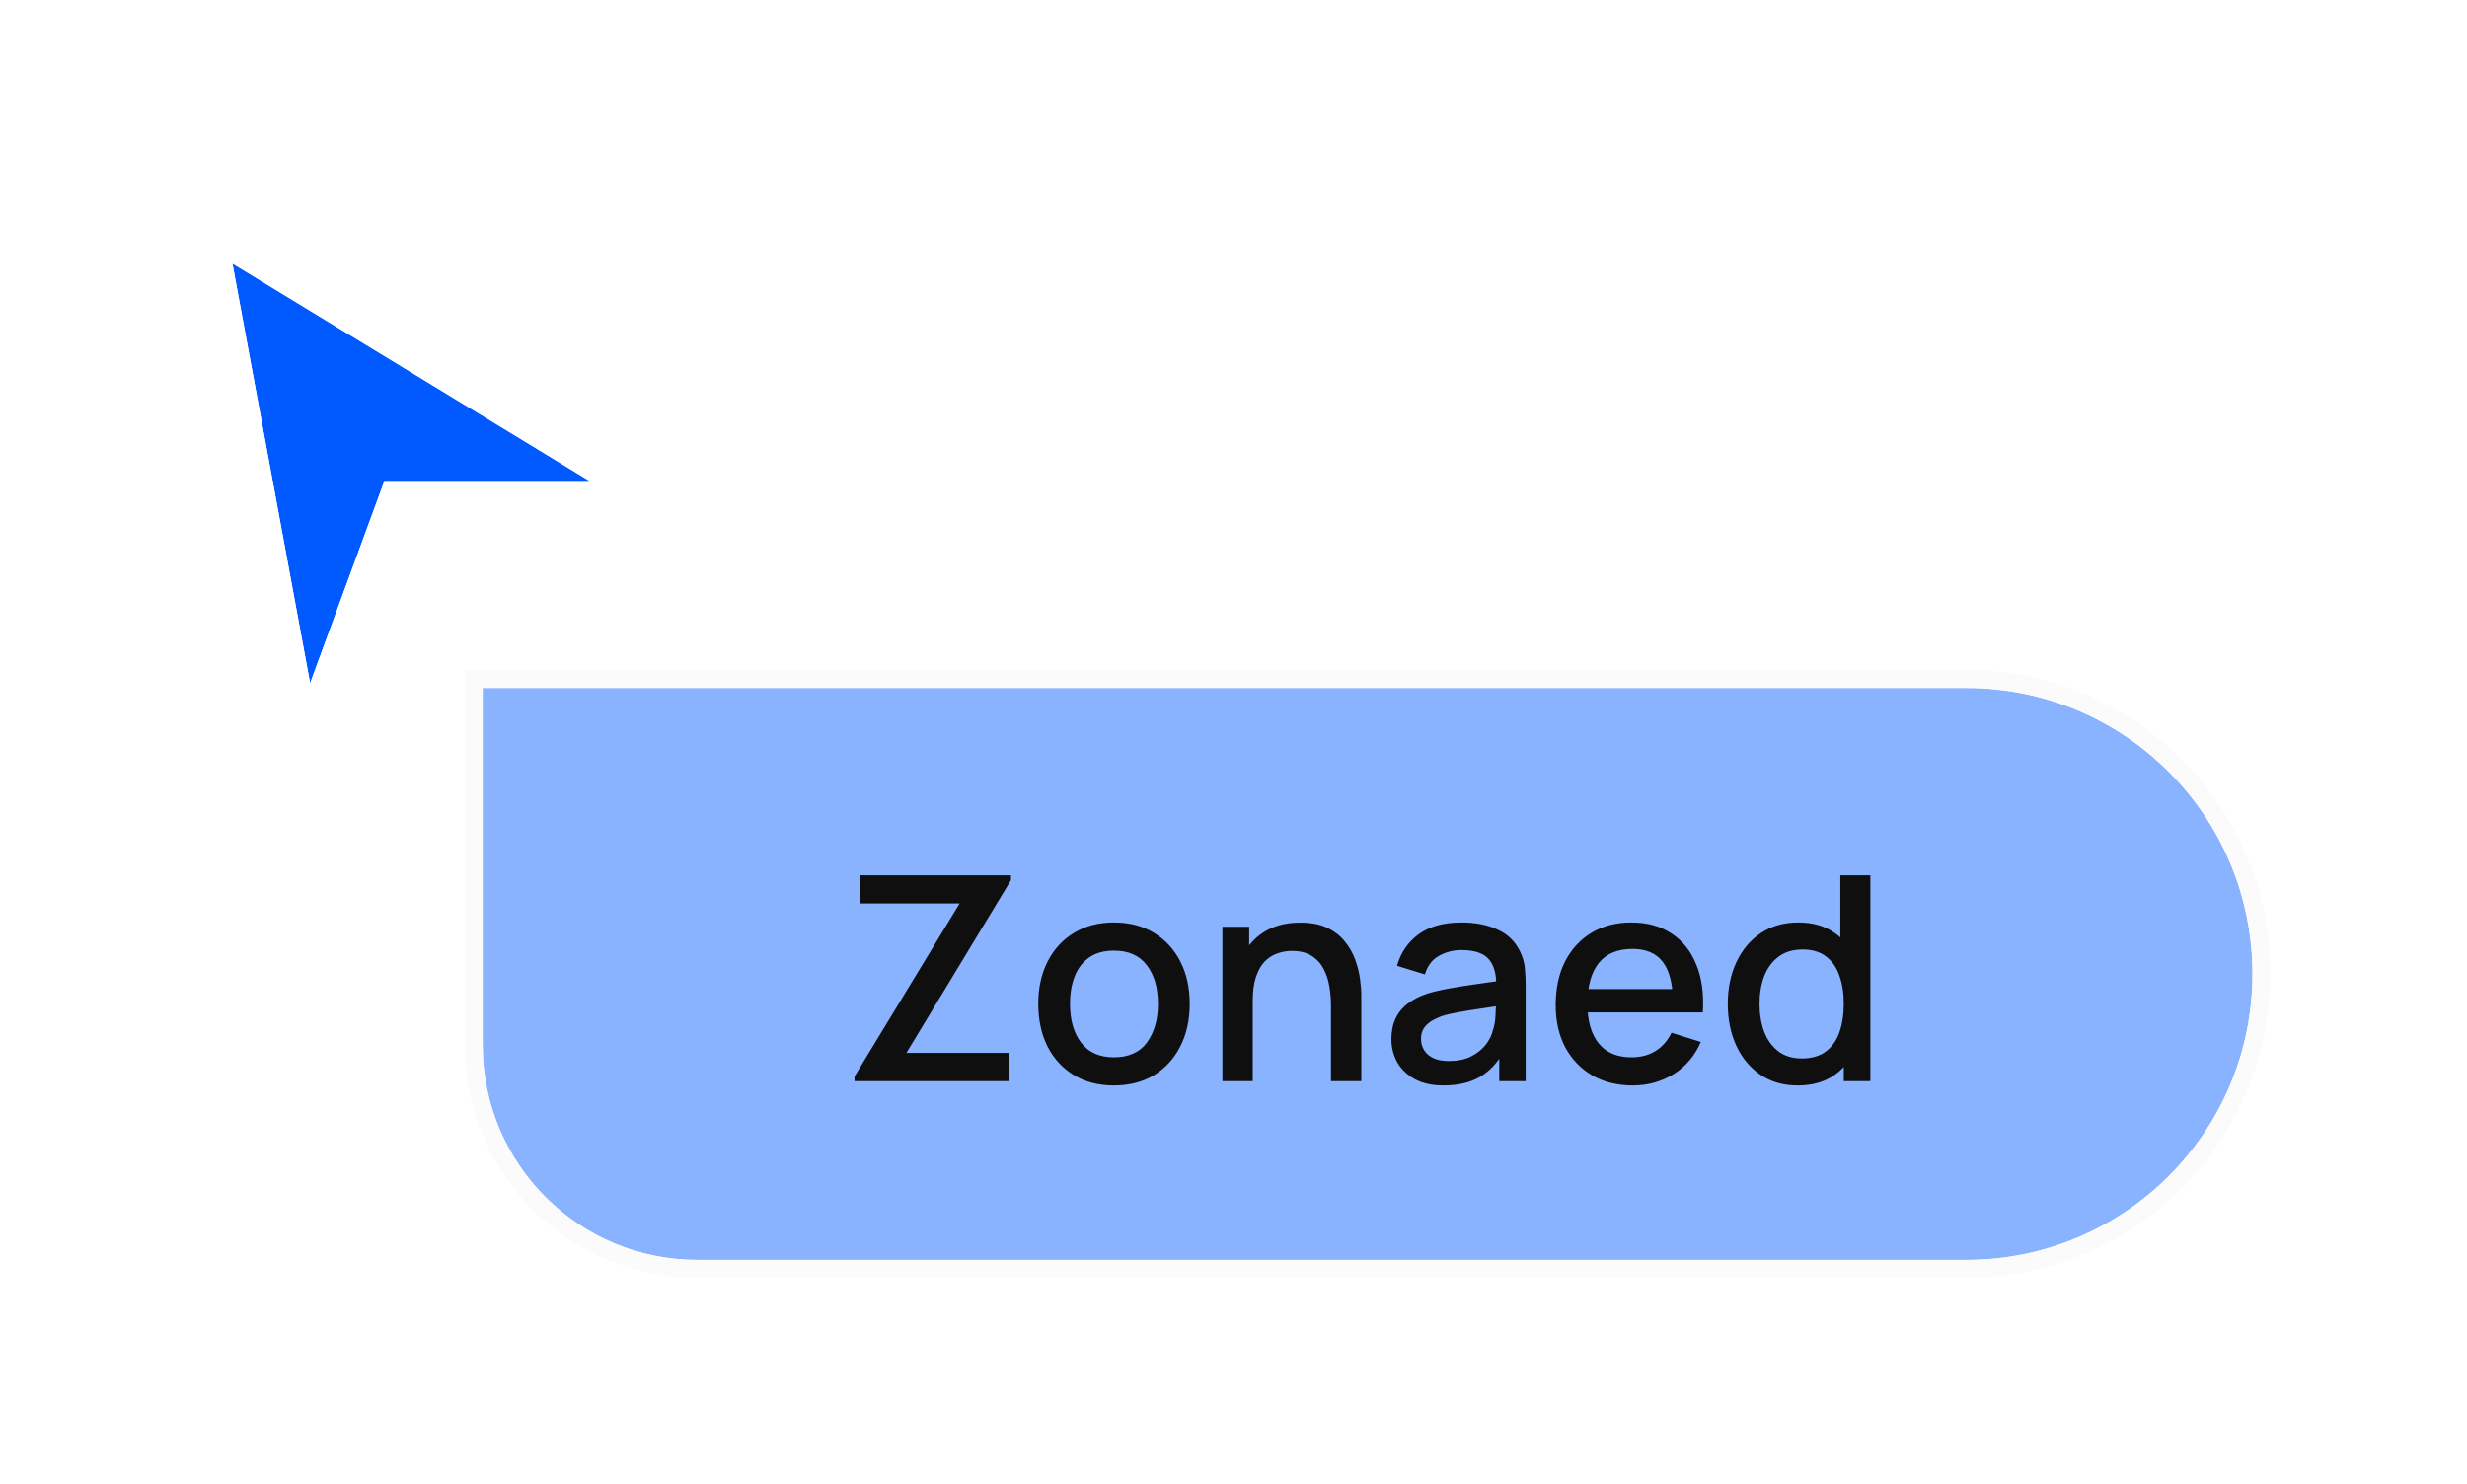 <svg width="138" height="83" viewBox="0 0 138 83" fill="none" xmlns="http://www.w3.org/2000/svg">
<g filter="url(#filter0_d_3408_5639)">
<path d="M33 24.174L13 12L17.348 35.478L21.5 24.174H33Z" fill="#015AFF"/>
<path d="M13.713 10.829L11.093 9.234L11.652 12.25L15.999 35.728L16.91 40.647L18.635 35.951L22.457 25.545H33H37.891L33.713 23.002L13.713 10.829Z" stroke="white" stroke-width="2.743"/>
</g>
<g filter="url(#filter1_d_3408_5639)">
<path d="M27 33H110C118.837 33 126 40.163 126 49V49C126 57.837 118.837 65 110 65H39C32.373 65 27 59.627 27 53V33Z" fill="#8AB3FF"/>
<path d="M27 32.5H26.5V33V53C26.5 59.904 32.096 65.5 39 65.5H110C119.113 65.5 126.5 58.113 126.5 49C126.5 39.887 119.113 32.5 110 32.5H27Z" stroke="#FBFBFB"/>
<path d="M47.8 55V54.736L53.68 45.056H48.12V43.48H56.552V43.752L50.704 53.416H56.448V55H47.8ZM62.311 55.24C61.447 55.24 60.698 55.045 60.063 54.656C59.429 54.267 58.938 53.731 58.591 53.048C58.25 52.36 58.079 51.568 58.079 50.672C58.079 49.771 58.255 48.979 58.607 48.296C58.959 47.608 59.453 47.075 60.087 46.696C60.722 46.312 61.463 46.12 62.311 46.12C63.175 46.12 63.925 46.315 64.559 46.704C65.194 47.093 65.685 47.629 66.031 48.312C66.378 48.995 66.551 49.781 66.551 50.672C66.551 51.573 66.375 52.368 66.023 53.056C65.677 53.739 65.186 54.275 64.551 54.664C63.917 55.048 63.17 55.24 62.311 55.24ZM62.311 53.664C63.138 53.664 63.754 53.387 64.159 52.832C64.57 52.272 64.775 51.552 64.775 50.672C64.775 49.771 64.567 49.051 64.151 48.512C63.741 47.968 63.127 47.696 62.311 47.696C61.751 47.696 61.29 47.824 60.927 48.08C60.565 48.331 60.295 48.68 60.119 49.128C59.943 49.571 59.855 50.085 59.855 50.672C59.855 51.579 60.063 52.304 60.479 52.848C60.895 53.392 61.506 53.664 62.311 53.664ZM74.453 55V50.752C74.453 50.416 74.424 50.072 74.365 49.72C74.312 49.363 74.205 49.032 74.045 48.728C73.891 48.424 73.669 48.179 73.381 47.992C73.099 47.805 72.728 47.712 72.269 47.712C71.971 47.712 71.688 47.763 71.421 47.864C71.155 47.96 70.92 48.117 70.717 48.336C70.52 48.555 70.363 48.843 70.245 49.2C70.133 49.557 70.077 49.992 70.077 50.504L69.037 50.112C69.037 49.328 69.184 48.637 69.477 48.04C69.771 47.437 70.192 46.968 70.741 46.632C71.291 46.296 71.955 46.128 72.733 46.128C73.331 46.128 73.832 46.224 74.237 46.416C74.643 46.608 74.971 46.861 75.221 47.176C75.477 47.485 75.672 47.824 75.805 48.192C75.939 48.56 76.029 48.92 76.077 49.272C76.125 49.624 76.149 49.933 76.149 50.2V55H74.453ZM68.381 55V46.36H69.877V48.856H70.077V55H68.381ZM80.753 55.24C80.113 55.24 79.577 55.123 79.145 54.888C78.713 54.648 78.385 54.333 78.161 53.944C77.942 53.549 77.833 53.117 77.833 52.648C77.833 52.211 77.91 51.827 78.065 51.496C78.22 51.165 78.449 50.885 78.753 50.656C79.057 50.421 79.43 50.232 79.873 50.088C80.257 49.976 80.692 49.877 81.177 49.792C81.662 49.707 82.172 49.627 82.705 49.552C83.244 49.477 83.777 49.403 84.305 49.328L83.697 49.664C83.708 48.987 83.564 48.485 83.265 48.16C82.972 47.829 82.465 47.664 81.745 47.664C81.292 47.664 80.876 47.771 80.497 47.984C80.118 48.192 79.855 48.539 79.705 49.024L78.145 48.544C78.359 47.803 78.764 47.213 79.361 46.776C79.964 46.339 80.764 46.12 81.761 46.12C82.534 46.12 83.207 46.253 83.777 46.52C84.353 46.781 84.775 47.197 85.041 47.768C85.18 48.051 85.265 48.349 85.297 48.664C85.329 48.979 85.345 49.317 85.345 49.68V55H83.865V53.024L84.153 53.28C83.796 53.941 83.34 54.435 82.785 54.76C82.236 55.08 81.558 55.24 80.753 55.24ZM81.049 53.872C81.524 53.872 81.932 53.789 82.273 53.624C82.615 53.453 82.889 53.237 83.097 52.976C83.305 52.715 83.441 52.443 83.505 52.16C83.596 51.904 83.647 51.616 83.657 51.296C83.673 50.976 83.681 50.72 83.681 50.528L84.225 50.728C83.697 50.808 83.217 50.88 82.785 50.944C82.353 51.008 81.961 51.072 81.609 51.136C81.263 51.195 80.953 51.267 80.681 51.352C80.452 51.432 80.246 51.528 80.065 51.64C79.889 51.752 79.748 51.888 79.641 52.048C79.54 52.208 79.489 52.403 79.489 52.632C79.489 52.856 79.545 53.064 79.657 53.256C79.769 53.443 79.94 53.592 80.169 53.704C80.398 53.816 80.692 53.872 81.049 53.872ZM91.335 55.24C90.476 55.24 89.721 55.053 89.07 54.68C88.425 54.301 87.921 53.776 87.558 53.104C87.201 52.427 87.022 51.643 87.022 50.752C87.022 49.808 87.198 48.989 87.55 48.296C87.908 47.603 88.404 47.067 89.038 46.688C89.673 46.309 90.412 46.12 91.254 46.12C92.135 46.12 92.884 46.325 93.502 46.736C94.121 47.141 94.582 47.72 94.886 48.472C95.196 49.224 95.319 50.117 95.254 51.152H93.582V50.544C93.572 49.541 93.38 48.8 93.007 48.32C92.638 47.84 92.076 47.6 91.319 47.6C90.481 47.6 89.852 47.864 89.43 48.392C89.009 48.92 88.799 49.683 88.799 50.68C88.799 51.629 89.009 52.365 89.43 52.888C89.852 53.405 90.46 53.664 91.254 53.664C91.777 53.664 92.228 53.547 92.606 53.312C92.99 53.072 93.289 52.731 93.502 52.288L95.142 52.808C94.806 53.581 94.297 54.181 93.615 54.608C92.932 55.029 92.172 55.24 91.335 55.24ZM88.254 51.152V49.848H94.422V51.152H88.254ZM100.561 55.24C99.756 55.24 99.06 55.04 98.473 54.64C97.892 54.24 97.441 53.696 97.121 53.008C96.807 52.315 96.649 51.536 96.649 50.672C96.649 49.803 96.809 49.027 97.129 48.344C97.449 47.656 97.903 47.115 98.489 46.72C99.081 46.32 99.783 46.12 100.593 46.12C101.409 46.12 102.095 46.32 102.649 46.72C103.209 47.115 103.631 47.656 103.913 48.344C104.201 49.032 104.345 49.808 104.345 50.672C104.345 51.536 104.201 52.312 103.913 53C103.625 53.688 103.201 54.235 102.641 54.64C102.081 55.04 101.388 55.24 100.561 55.24ZM100.793 53.728C101.343 53.728 101.791 53.597 102.137 53.336C102.484 53.075 102.737 52.715 102.897 52.256C103.057 51.797 103.137 51.269 103.137 50.672C103.137 50.075 103.055 49.547 102.889 49.088C102.729 48.629 102.479 48.272 102.137 48.016C101.801 47.76 101.372 47.632 100.849 47.632C100.295 47.632 99.839 47.768 99.481 48.04C99.124 48.312 98.857 48.677 98.681 49.136C98.511 49.595 98.425 50.107 98.425 50.672C98.425 51.243 98.511 51.76 98.681 52.224C98.857 52.683 99.119 53.048 99.465 53.32C99.817 53.592 100.26 53.728 100.793 53.728ZM103.137 55V48.784H102.945V43.48H104.625V55H103.137Z" fill="#0F0F0F"/>
</g>
<defs>
<filter id="filter0_d_3408_5639" x="0.959" y="0.981" width="50.051" height="55.807" filterUnits="userSpaceOnUse" color-interpolation-filters="sRGB">
<feFlood flood-opacity="0" result="BackgroundImageFix"/>
<feColorMatrix in="SourceAlpha" type="matrix" values="0 0 0 0 0 0 0 0 0 0 0 0 0 0 0 0 0 0 127 0" result="hardAlpha"/>
<feOffset dy="2.743"/>
<feGaussianBlur stdDeviation="4.114"/>
<feColorMatrix type="matrix" values="0 0 0 0 0 0 0 0 0 0 0 0 0 0 0 0 0 0 0.4 0"/>
<feBlend mode="normal" in2="BackgroundImageFix" result="effect1_dropShadow_3408_5639"/>
<feBlend mode="normal" in="SourceGraphic" in2="effect1_dropShadow_3408_5639" result="shape"/>
</filter>
<filter id="filter1_d_3408_5639" x="15.029" y="26.514" width="122.943" height="55.943" filterUnits="userSpaceOnUse" color-interpolation-filters="sRGB">
<feFlood flood-opacity="0" result="BackgroundImageFix"/>
<feColorMatrix in="SourceAlpha" type="matrix" values="0 0 0 0 0 0 0 0 0 0 0 0 0 0 0 0 0 0 127 0" result="hardAlpha"/>
<feOffset dy="5.486"/>
<feGaussianBlur stdDeviation="5.486"/>
<feColorMatrix type="matrix" values="0 0 0 0 0 0 0 0 0 0 0 0 0 0 0 0 0 0 0.12 0"/>
<feBlend mode="normal" in2="BackgroundImageFix" result="effect1_dropShadow_3408_5639"/>
<feBlend mode="normal" in="SourceGraphic" in2="effect1_dropShadow_3408_5639" result="shape"/>
</filter>
</defs>
</svg>
